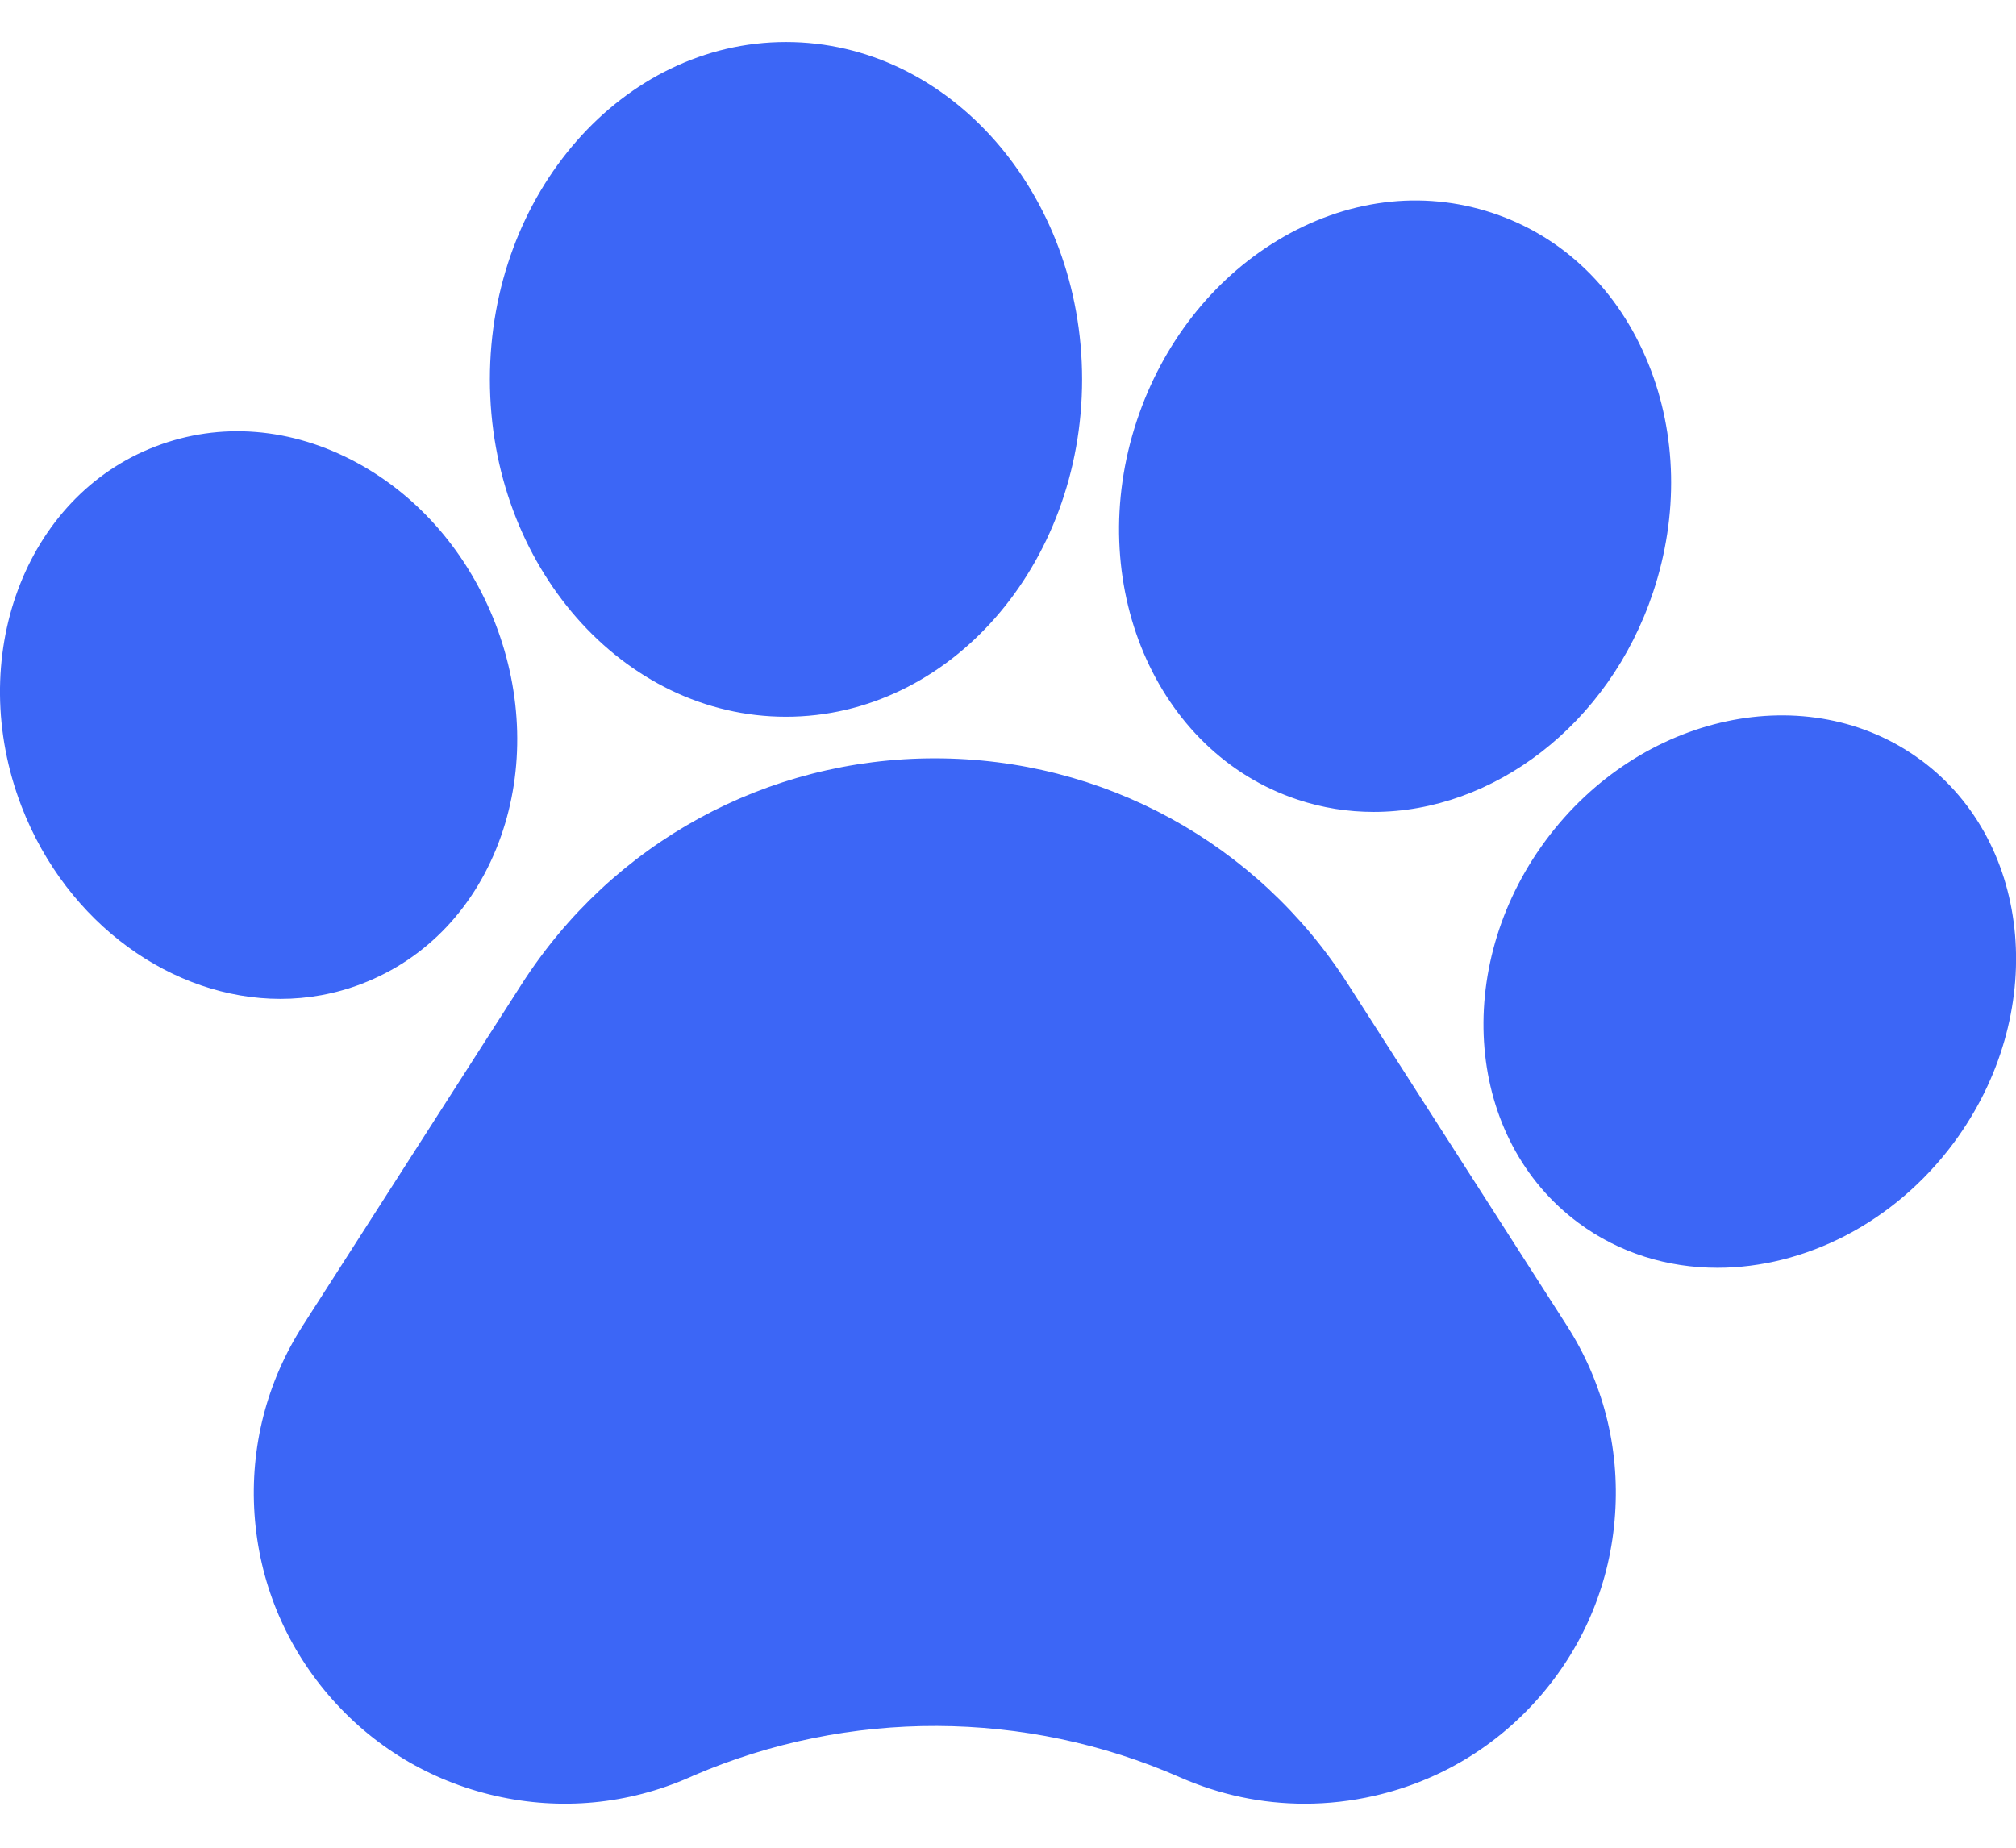 <svg width="24" height="22" viewBox="0 0 24 22" fill="none" xmlns="http://www.w3.org/2000/svg">
<path fill-rule="evenodd" clip-rule="evenodd" d="M12.882 4.517C12.882 6.732 11.301 8.534 9.357 8.534C7.413 8.534 5.832 6.732 5.832 4.517C5.832 2.302 7.413 0.5 9.357 0.5C11.301 0.5 12.882 2.302 12.882 4.517ZM4.308 11.713C5.082 11.416 5.67 10.792 5.964 9.957C6.243 9.162 6.22 8.264 5.899 7.429C5.577 6.595 4.993 5.913 4.252 5.511C3.474 5.088 2.62 5.019 1.847 5.317C0.292 5.915 -0.422 7.836 0.256 9.601C0.798 11.006 2.061 11.893 3.338 11.893C3.665 11.893 3.992 11.835 4.308 11.713ZM16.049 11.72C14.969 10.035 13.13 9.029 11.129 9.029C9.128 9.029 7.289 10.035 6.209 11.72L3.607 15.78C3.175 16.453 2.976 17.231 3.03 18.029C3.085 18.828 3.389 19.571 3.909 20.18C4.429 20.788 5.116 21.204 5.897 21.382C6.677 21.56 7.477 21.484 8.209 21.162L8.258 21.14C10.102 20.346 12.209 20.353 14.048 21.162C14.523 21.371 15.025 21.476 15.533 21.476C15.808 21.476 16.086 21.445 16.361 21.382C17.141 21.204 17.828 20.788 18.349 20.18C18.869 19.572 19.173 18.828 19.227 18.03C19.282 17.231 19.083 16.453 18.651 15.78L16.049 11.72ZM15.446 9.52H15.446C15.745 9.62 16.05 9.667 16.354 9.667C17.771 9.667 19.153 8.635 19.68 7.05C19.984 6.137 19.964 5.172 19.624 4.332C19.268 3.453 18.609 2.815 17.768 2.536C16.927 2.256 16.017 2.373 15.206 2.864C14.431 3.333 13.838 4.094 13.534 5.007C12.894 6.932 13.752 8.957 15.446 9.52ZM22.869 9.051L22.87 9.051C24.209 10.043 24.384 12.085 23.261 13.604C22.546 14.569 21.475 15.095 20.446 15.095C19.856 15.095 19.279 14.922 18.791 14.56C17.453 13.569 17.277 11.527 18.4 10.008C19.524 8.49 21.529 8.06 22.869 9.051Z" fill="#3C66F6"/>
</svg>

